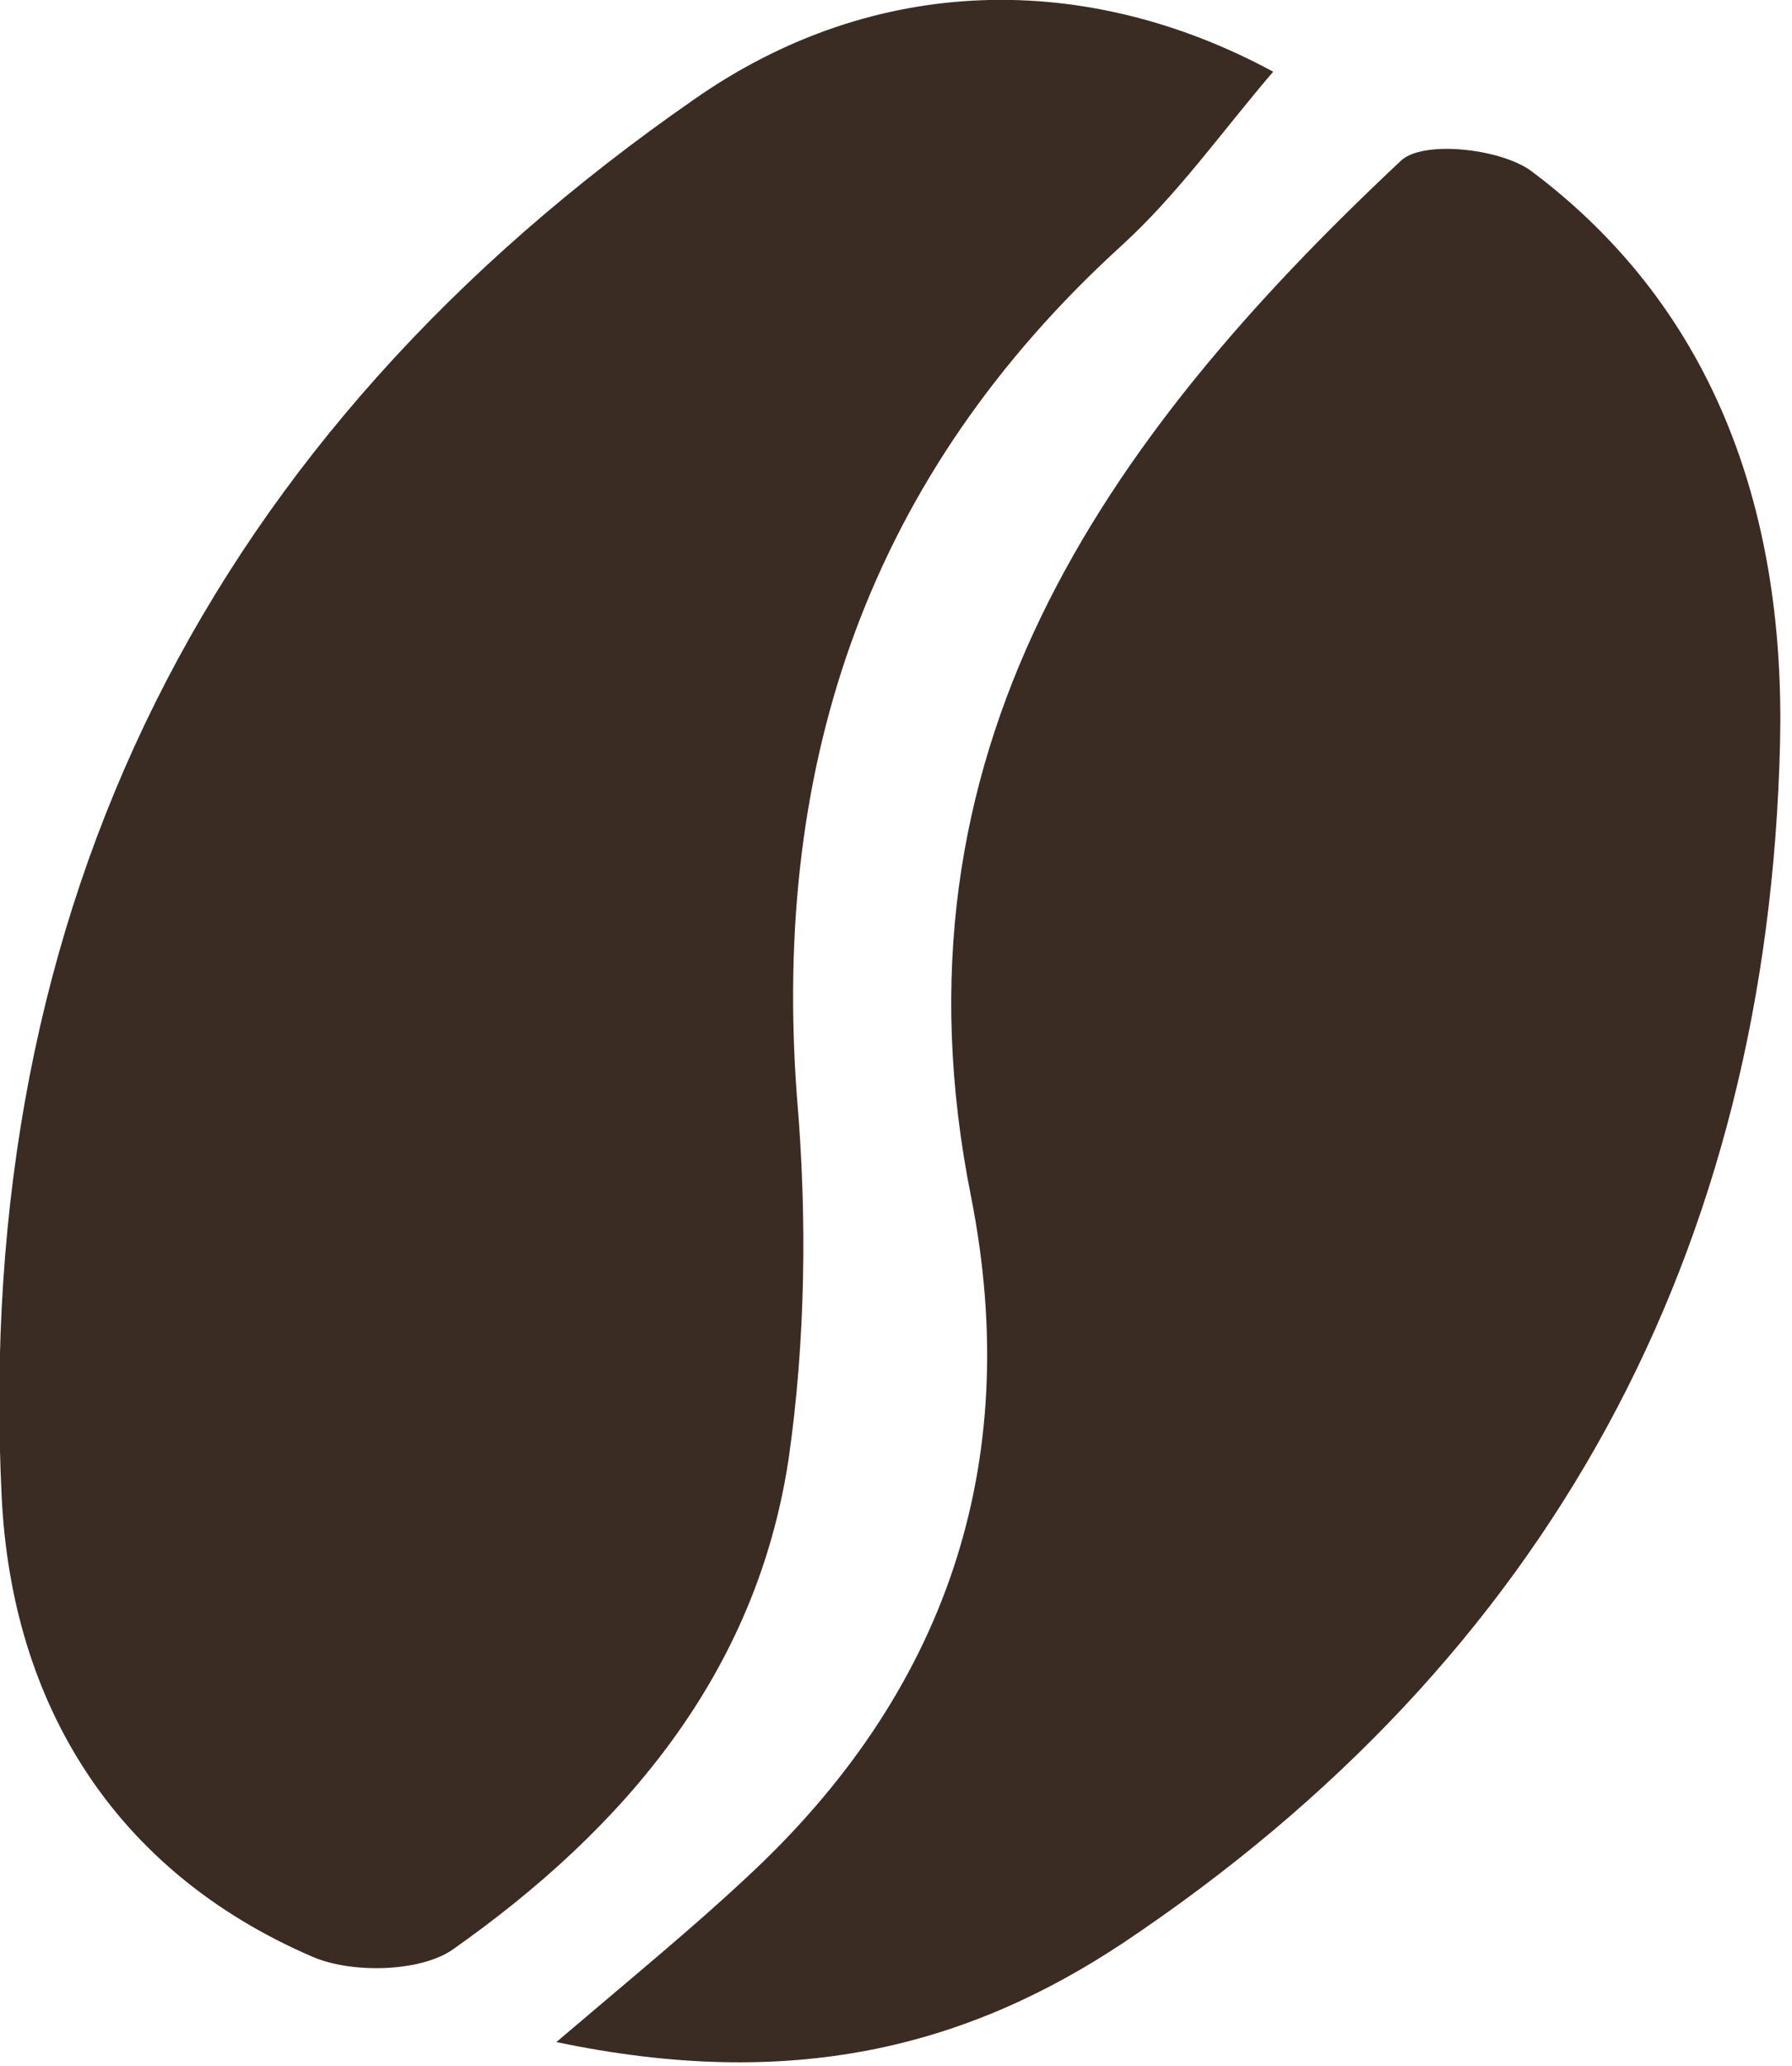 <?xml version="1.0" encoding="UTF-8"?> <svg xmlns="http://www.w3.org/2000/svg" width="105" height="121" viewBox="0 0 105 121" fill="none"> <g clip-path="url(#clip0_10_125)"> <path d="M74.6 4.2C71.6 7.7 69 11.4 65.7 14.4C51 27.8 45.2 44.5 46.7 64.3C47.3 71.3 47.2 78.6 46.2 85.5C44.3 98 36.6 107.1 26.5 114.2C24.6 115.5 20.6 115.6 18.3 114.6C6.7 109.6 0.7 99.8 0.1 87.7C-1.6 53 12.3 25.5 40.7 5.8C51.3 -1.6 63.7 -1.7 74.6 4.2Z" fill="#3B2C23"></path> <path d="M32.6 119.6C37.3 115.6 40.6 112.9 43.7 110C55.4 99.2 60 85.8 56.9 70.1C51.7 44.1 64.6 25.8 82.1 9.4C83.4 8.2 87.9 8.7 89.7 10C100.8 18.3 104.6 30.5 104.3 43.5C103.6 73.3 90.8 97.1 65.8 113.8C56.6 119.9 46.4 122.5 32.6 119.6Z" fill="#3B2C23"></path> </g> <defs> <clipPath id="clip0_10_125"> <rect width="104.3" height="120.8" fill="white"></rect> </clipPath> </defs> </svg> 